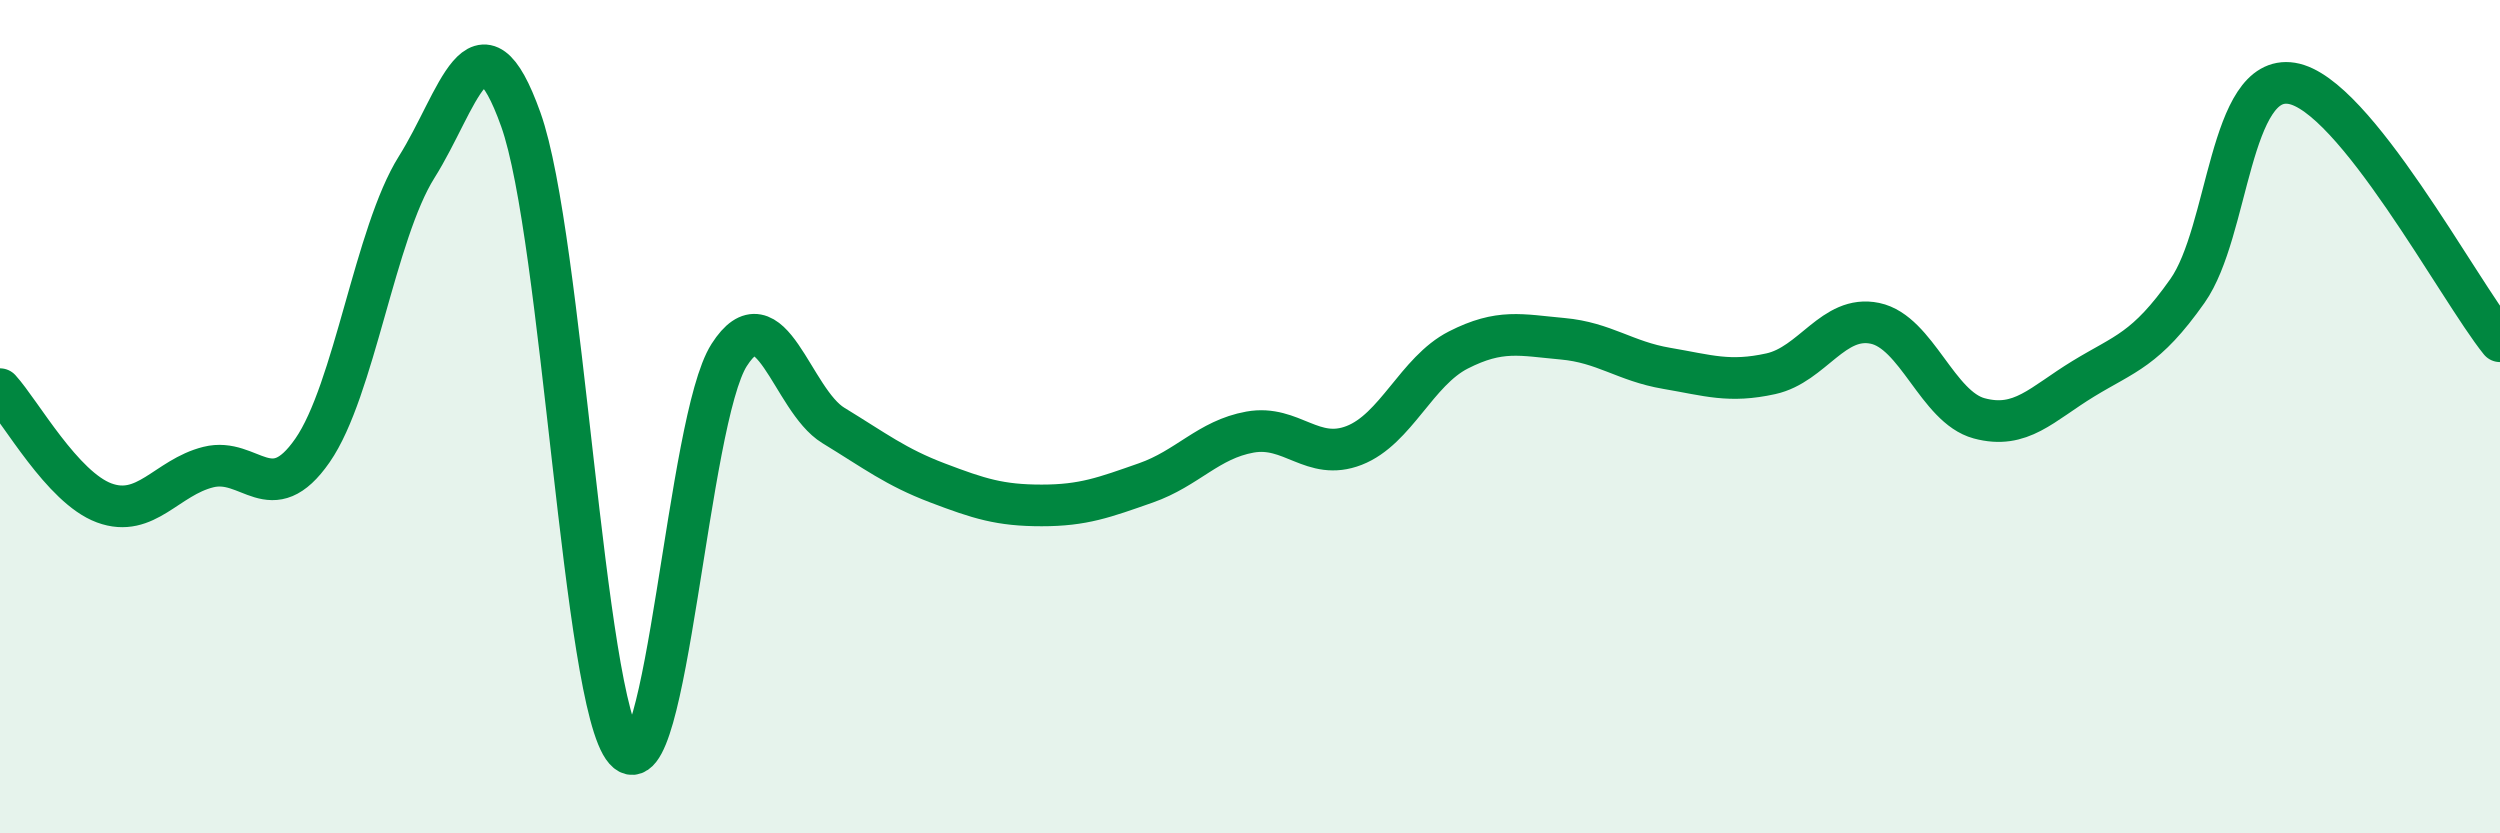 
    <svg width="60" height="20" viewBox="0 0 60 20" xmlns="http://www.w3.org/2000/svg">
      <path
        d="M 0,9.34 C 0.5,9.89 1.5,11.7 2.5,12.07 C 3.5,12.44 4,11.46 5,11.21 C 6,10.96 6.5,12.25 7.5,10.81 C 8.5,9.37 9,5.6 10,4.01 C 11,2.42 11.5,0.07 12.5,2.87 C 13.5,5.67 14,16.87 15,18 C 16,19.13 16.5,10.08 17.5,8.52 C 18.5,6.96 19,9.6 20,10.21 C 21,10.82 21.5,11.21 22.5,11.59 C 23.5,11.97 24,12.13 25,12.13 C 26,12.13 26.5,11.94 27.5,11.59 C 28.5,11.24 29,10.55 30,10.37 C 31,10.19 31.5,11.08 32.5,10.69 C 33.5,10.3 34,8.91 35,8.4 C 36,7.89 36.5,8.04 37.5,8.13 C 38.5,8.22 39,8.67 40,8.84 C 41,9.01 41.5,9.19 42.5,8.97 C 43.5,8.75 44,7.55 45,7.76 C 46,7.97 46.5,9.77 47.5,10.04 C 48.5,10.31 49,9.7 50,9.09 C 51,8.48 51.5,8.4 52.5,6.98 C 53.5,5.56 53.5,1.76 55,2 C 56.5,2.24 59,6.95 60,8.19L60 20L0 20Z"
        fill="#008740"
        opacity="0.1"
        stroke-linecap="round"
        stroke-linejoin="round"
      />
      <path
        d="M 0,9.34 C 0.5,9.89 1.5,11.7 2.5,12.07 C 3.5,12.44 4,11.46 5,11.21 C 6,10.96 6.5,12.25 7.5,10.81 C 8.5,9.37 9,5.6 10,4.01 C 11,2.42 11.5,0.07 12.5,2.87 C 13.5,5.67 14,16.87 15,18 C 16,19.13 16.5,10.08 17.5,8.52 C 18.5,6.96 19,9.6 20,10.21 C 21,10.82 21.5,11.21 22.5,11.59 C 23.5,11.97 24,12.13 25,12.13 C 26,12.13 26.5,11.94 27.5,11.59 C 28.5,11.24 29,10.55 30,10.37 C 31,10.19 31.5,11.08 32.5,10.69 C 33.5,10.3 34,8.91 35,8.4 C 36,7.89 36.5,8.04 37.5,8.13 C 38.5,8.22 39,8.67 40,8.84 C 41,9.01 41.5,9.19 42.5,8.97 C 43.5,8.75 44,7.55 45,7.76 C 46,7.97 46.5,9.77 47.5,10.04 C 48.5,10.31 49,9.7 50,9.09 C 51,8.48 51.5,8.4 52.5,6.98 C 53.5,5.56 53.5,1.76 55,2 C 56.5,2.24 59,6.95 60,8.19"
        stroke="#008740"
        stroke-width="1"
        fill="none"
        stroke-linecap="round"
        stroke-linejoin="round"
      />
    </svg>
  